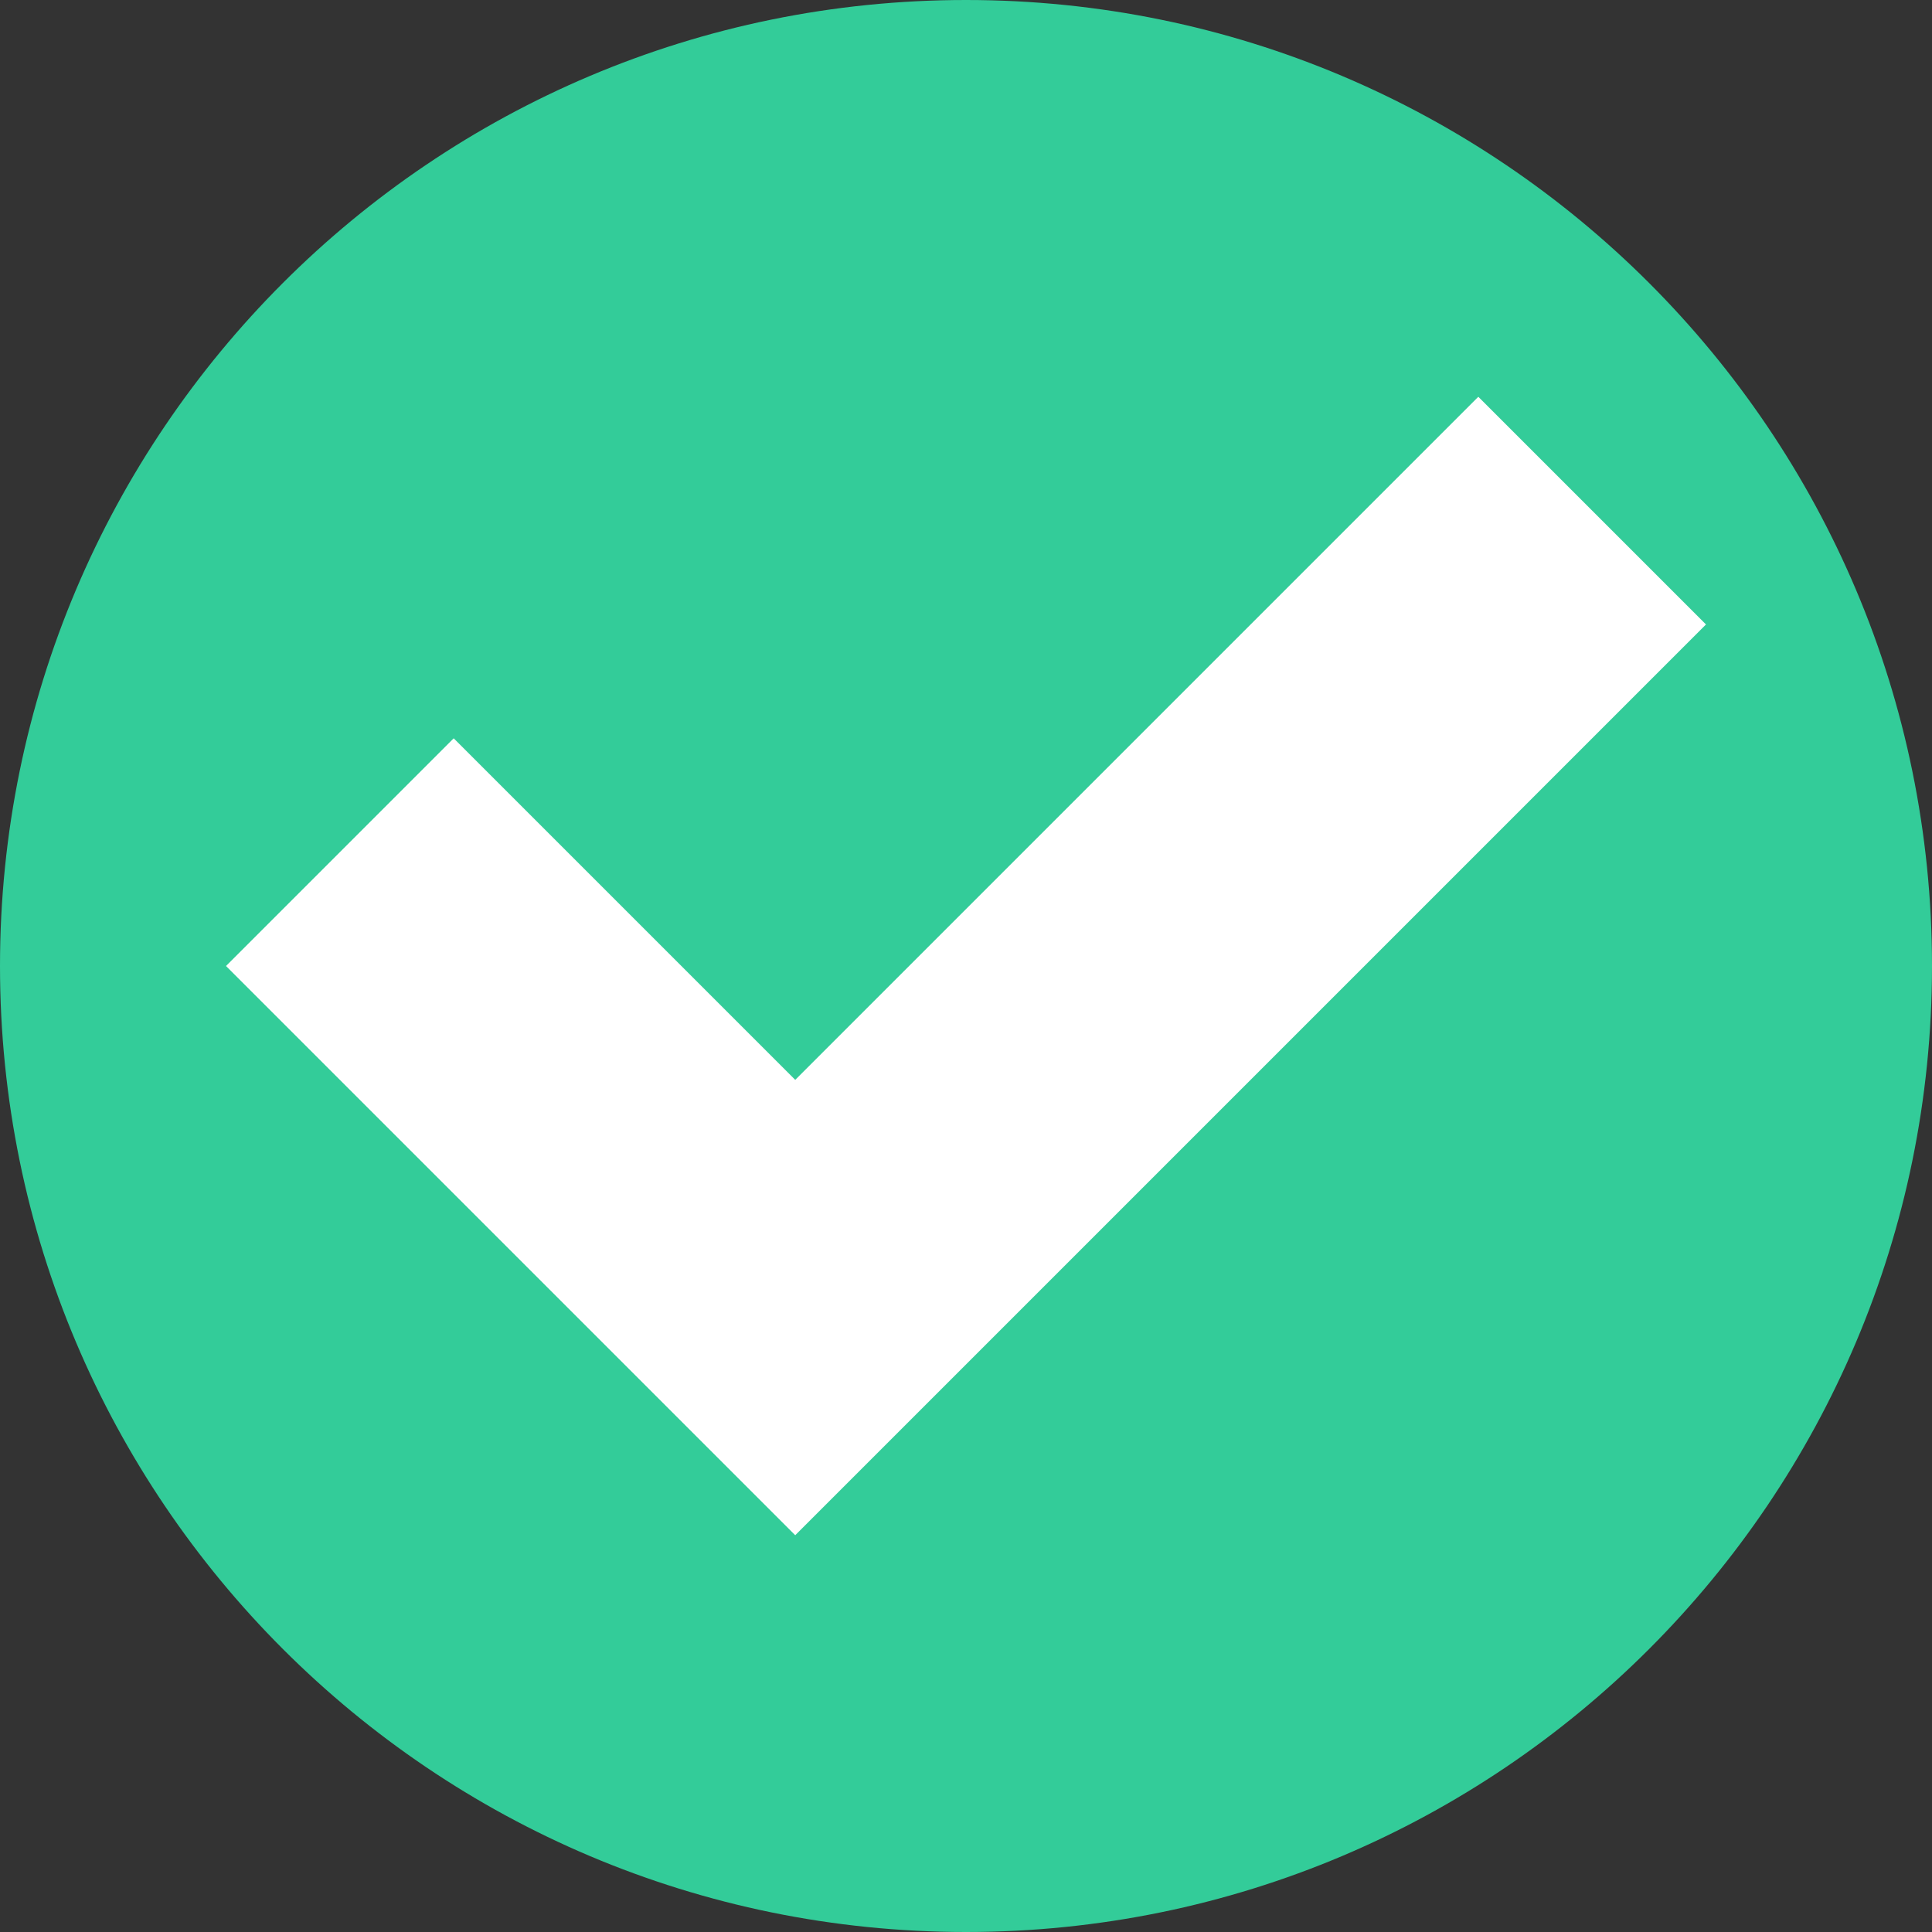 <?xml version="1.0" encoding="UTF-8"?><svg xmlns="http://www.w3.org/2000/svg" xmlns:xlink="http://www.w3.org/1999/xlink" height="384.0" preserveAspectRatio="xMidYMid meet" version="1.0" viewBox="0.0 0.0 384.0 384.0" width="384.0" zoomAndPan="magnify"><rect x="0.0" y="0.0" width="384.0" height="384.0" fill="#333333" stroke="none"/><g><g id="change1_1"><path d="M 384 192 C 384 298.039 298.039 384 192 384 C 85.961 384 0 298.039 0 192 C 0 85.961 85.961 0 192 0 C 298.039 0 384 85.961 384 192" fill="#3c9"/></g><g id="change2_1"><path d="M 158.059 214.629 L 90.176 146.746 L 44.922 192 L 158.059 305.137 L 339.078 124.117 L 293.824 78.863 L 158.059 214.629" fill="#fff"/></g></g></svg>